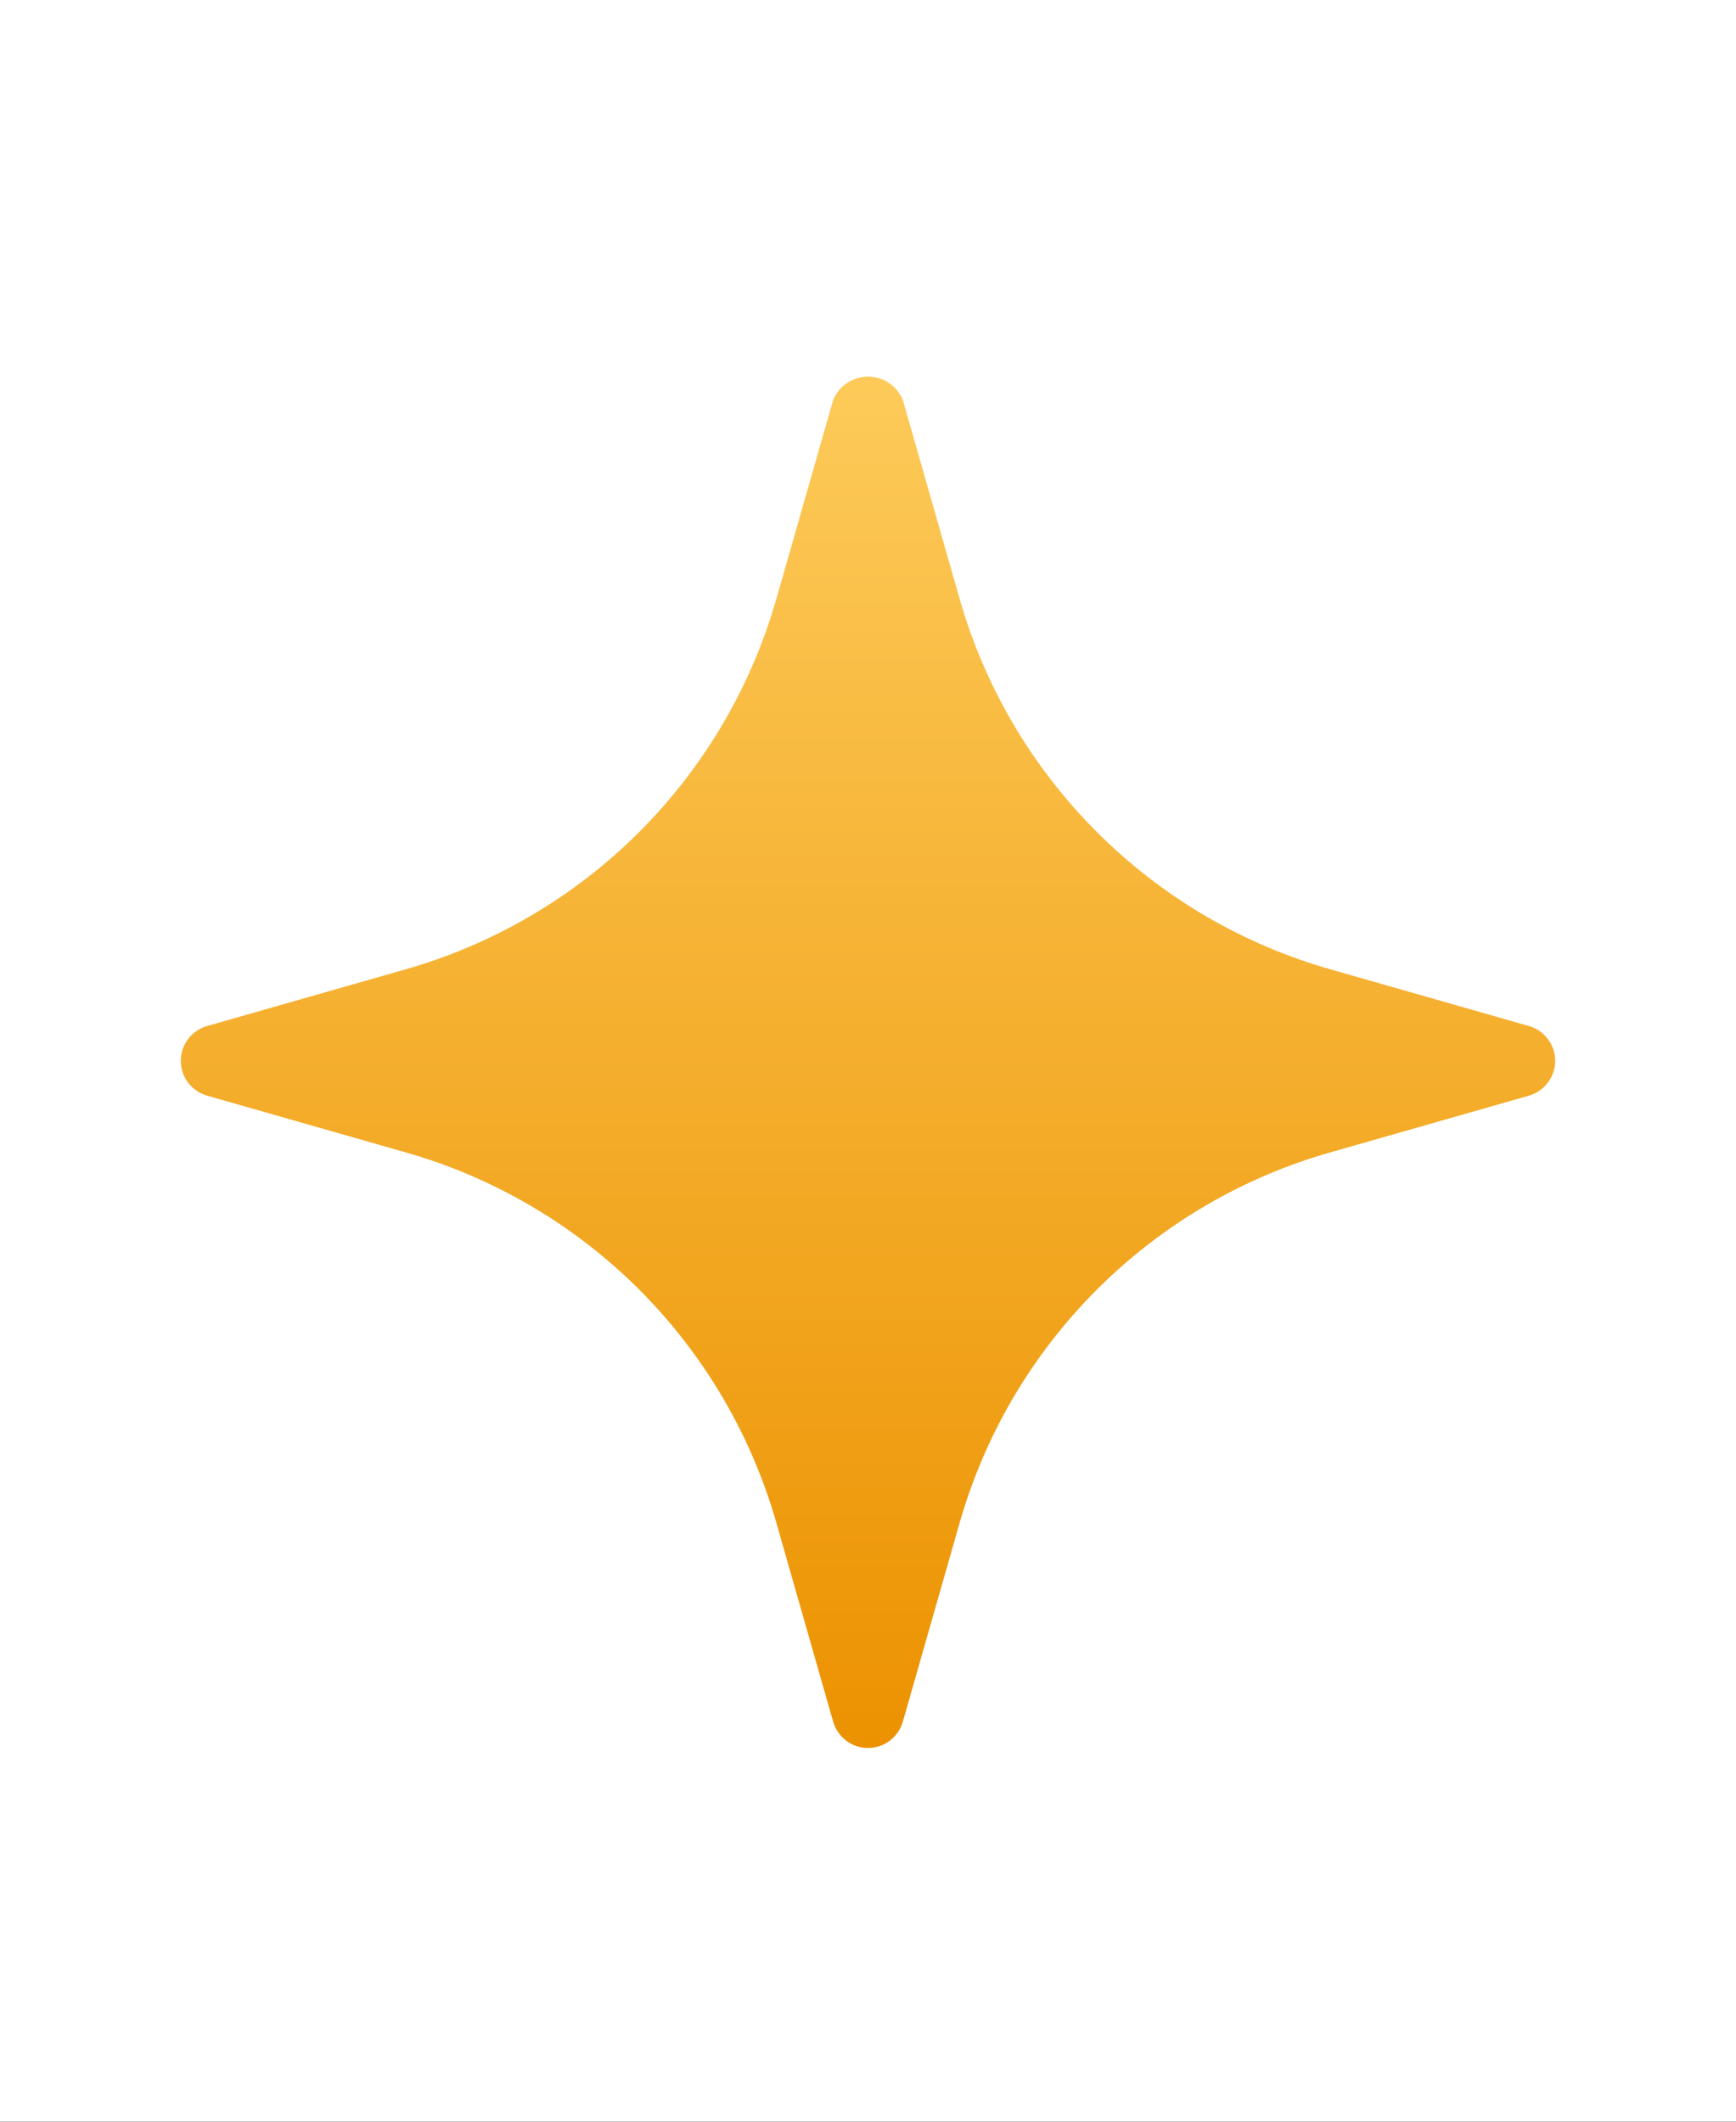 <svg width="18" height="22" viewBox="0 0 18 22" fill="none" xmlns="http://www.w3.org/2000/svg">
<rect width="18" height="22" fill="#232323"/>
<g id="Past Papers-Landing Page">
<path d="M-894 -6281C-894 -6282.1 -893.105 -6283 -892 -6283H1290C1291.1 -6283 1292 -6282.1 1292 -6281V6398C1292 6399.1 1291.1 6400 1290 6400H-892C-893.105 6400 -894 6399.1 -894 6398V-6281Z" fill="#444444"/>
<path d="M-892 -6283V-6282H1290V-6283V-6284H-892V-6283ZM1292 -6281H1291V6398H1292H1293V-6281H1292ZM1290 6400V6399H-892V6400V6401H1290V6400ZM-894 6398H-893V-6281H-894H-895V6398H-894ZM-892 6400V6399C-892.552 6399 -893 6398.55 -893 6398H-894H-895C-895 6399.66 -893.657 6401 -892 6401V6400ZM1292 6398H1291C1291 6398.55 1290.55 6399 1290 6399V6400V6401C1291.66 6401 1293 6399.66 1293 6398H1292ZM1290 -6283V-6282C1290.55 -6282 1291 -6281.55 1291 -6281H1292H1293C1293 -6282.66 1291.66 -6284 1290 -6284V-6283ZM-892 -6283V-6284C-893.657 -6284 -895 -6282.66 -895 -6281H-894H-893C-893 -6281.55 -892.552 -6282 -892 -6282V-6283Z" fill="white" fill-opacity="0.1"/>
<g id="Past papers" clip-path="url(#clip0_2556_1705)">
<rect width="1440" height="9565" transform="translate(-744 -6133)" fill="white"/>
<g id="Frame 2147223191">
<g id="Frame 2147223657">
<g id="Frame 2147223229">
<g id="UI Block/FAQs">
<g id="Component 1">
<g id="Frame 2147223425">
<g id="Frame 2147224496">
<g id="Frame 2147224494">
<g id="fi_8369316">
<path id="sparkle" d="M15.853 10.639L13.808 10.055C12.887 9.795 12.049 9.304 11.373 8.627C10.696 7.951 10.205 7.112 9.945 6.192L9.361 4.147C9.331 4.076 9.281 4.014 9.217 3.971C9.153 3.928 9.077 3.905 9 3.905C8.923 3.905 8.847 3.928 8.783 3.971C8.719 4.014 8.669 4.076 8.639 4.147L8.055 6.192C7.795 7.112 7.304 7.951 6.628 8.627C5.951 9.304 5.112 9.795 4.192 10.055L2.147 10.639C2.069 10.661 2 10.709 1.95 10.774C1.901 10.839 1.875 10.918 1.875 11C1.875 11.081 1.901 11.161 1.95 11.226C2 11.291 2.069 11.338 2.147 11.361L4.192 11.945C5.112 12.204 5.951 12.696 6.628 13.372C7.304 14.049 7.795 14.887 8.055 15.808L8.639 17.853C8.662 17.931 8.709 18 8.774 18.049C8.839 18.099 8.918 18.125 9 18.125C9.082 18.125 9.161 18.099 9.226 18.049C9.291 18 9.338 17.931 9.361 17.853L9.945 15.808C10.205 14.887 10.696 14.049 11.373 13.372C12.049 12.696 12.887 12.204 13.808 11.945L15.853 11.361C15.931 11.338 16 11.291 16.049 11.226C16.099 11.161 16.125 11.081 16.125 11C16.125 10.918 16.099 10.839 16.049 10.774C16 10.709 15.931 10.661 15.853 10.639Z" fill="url(#paint0_linear_2556_1705)"/>
</g>
</g>
</g>
</g>
</g>
</g>
</g>
</g>
</g>
</g>
</g>
<defs>
<linearGradient id="paint0_linear_2556_1705" x1="9" y1="3.905" x2="9" y2="18.125" gradientUnits="userSpaceOnUse">
<stop stop-color="#FDCA59"/>
<stop offset="1" stop-color="#EC9201"/>
</linearGradient>
<clipPath id="clip0_2556_1705">
<rect width="1440" height="9565" fill="white" transform="translate(-744 -6133)"/>
</clipPath>
</defs>
</svg>
